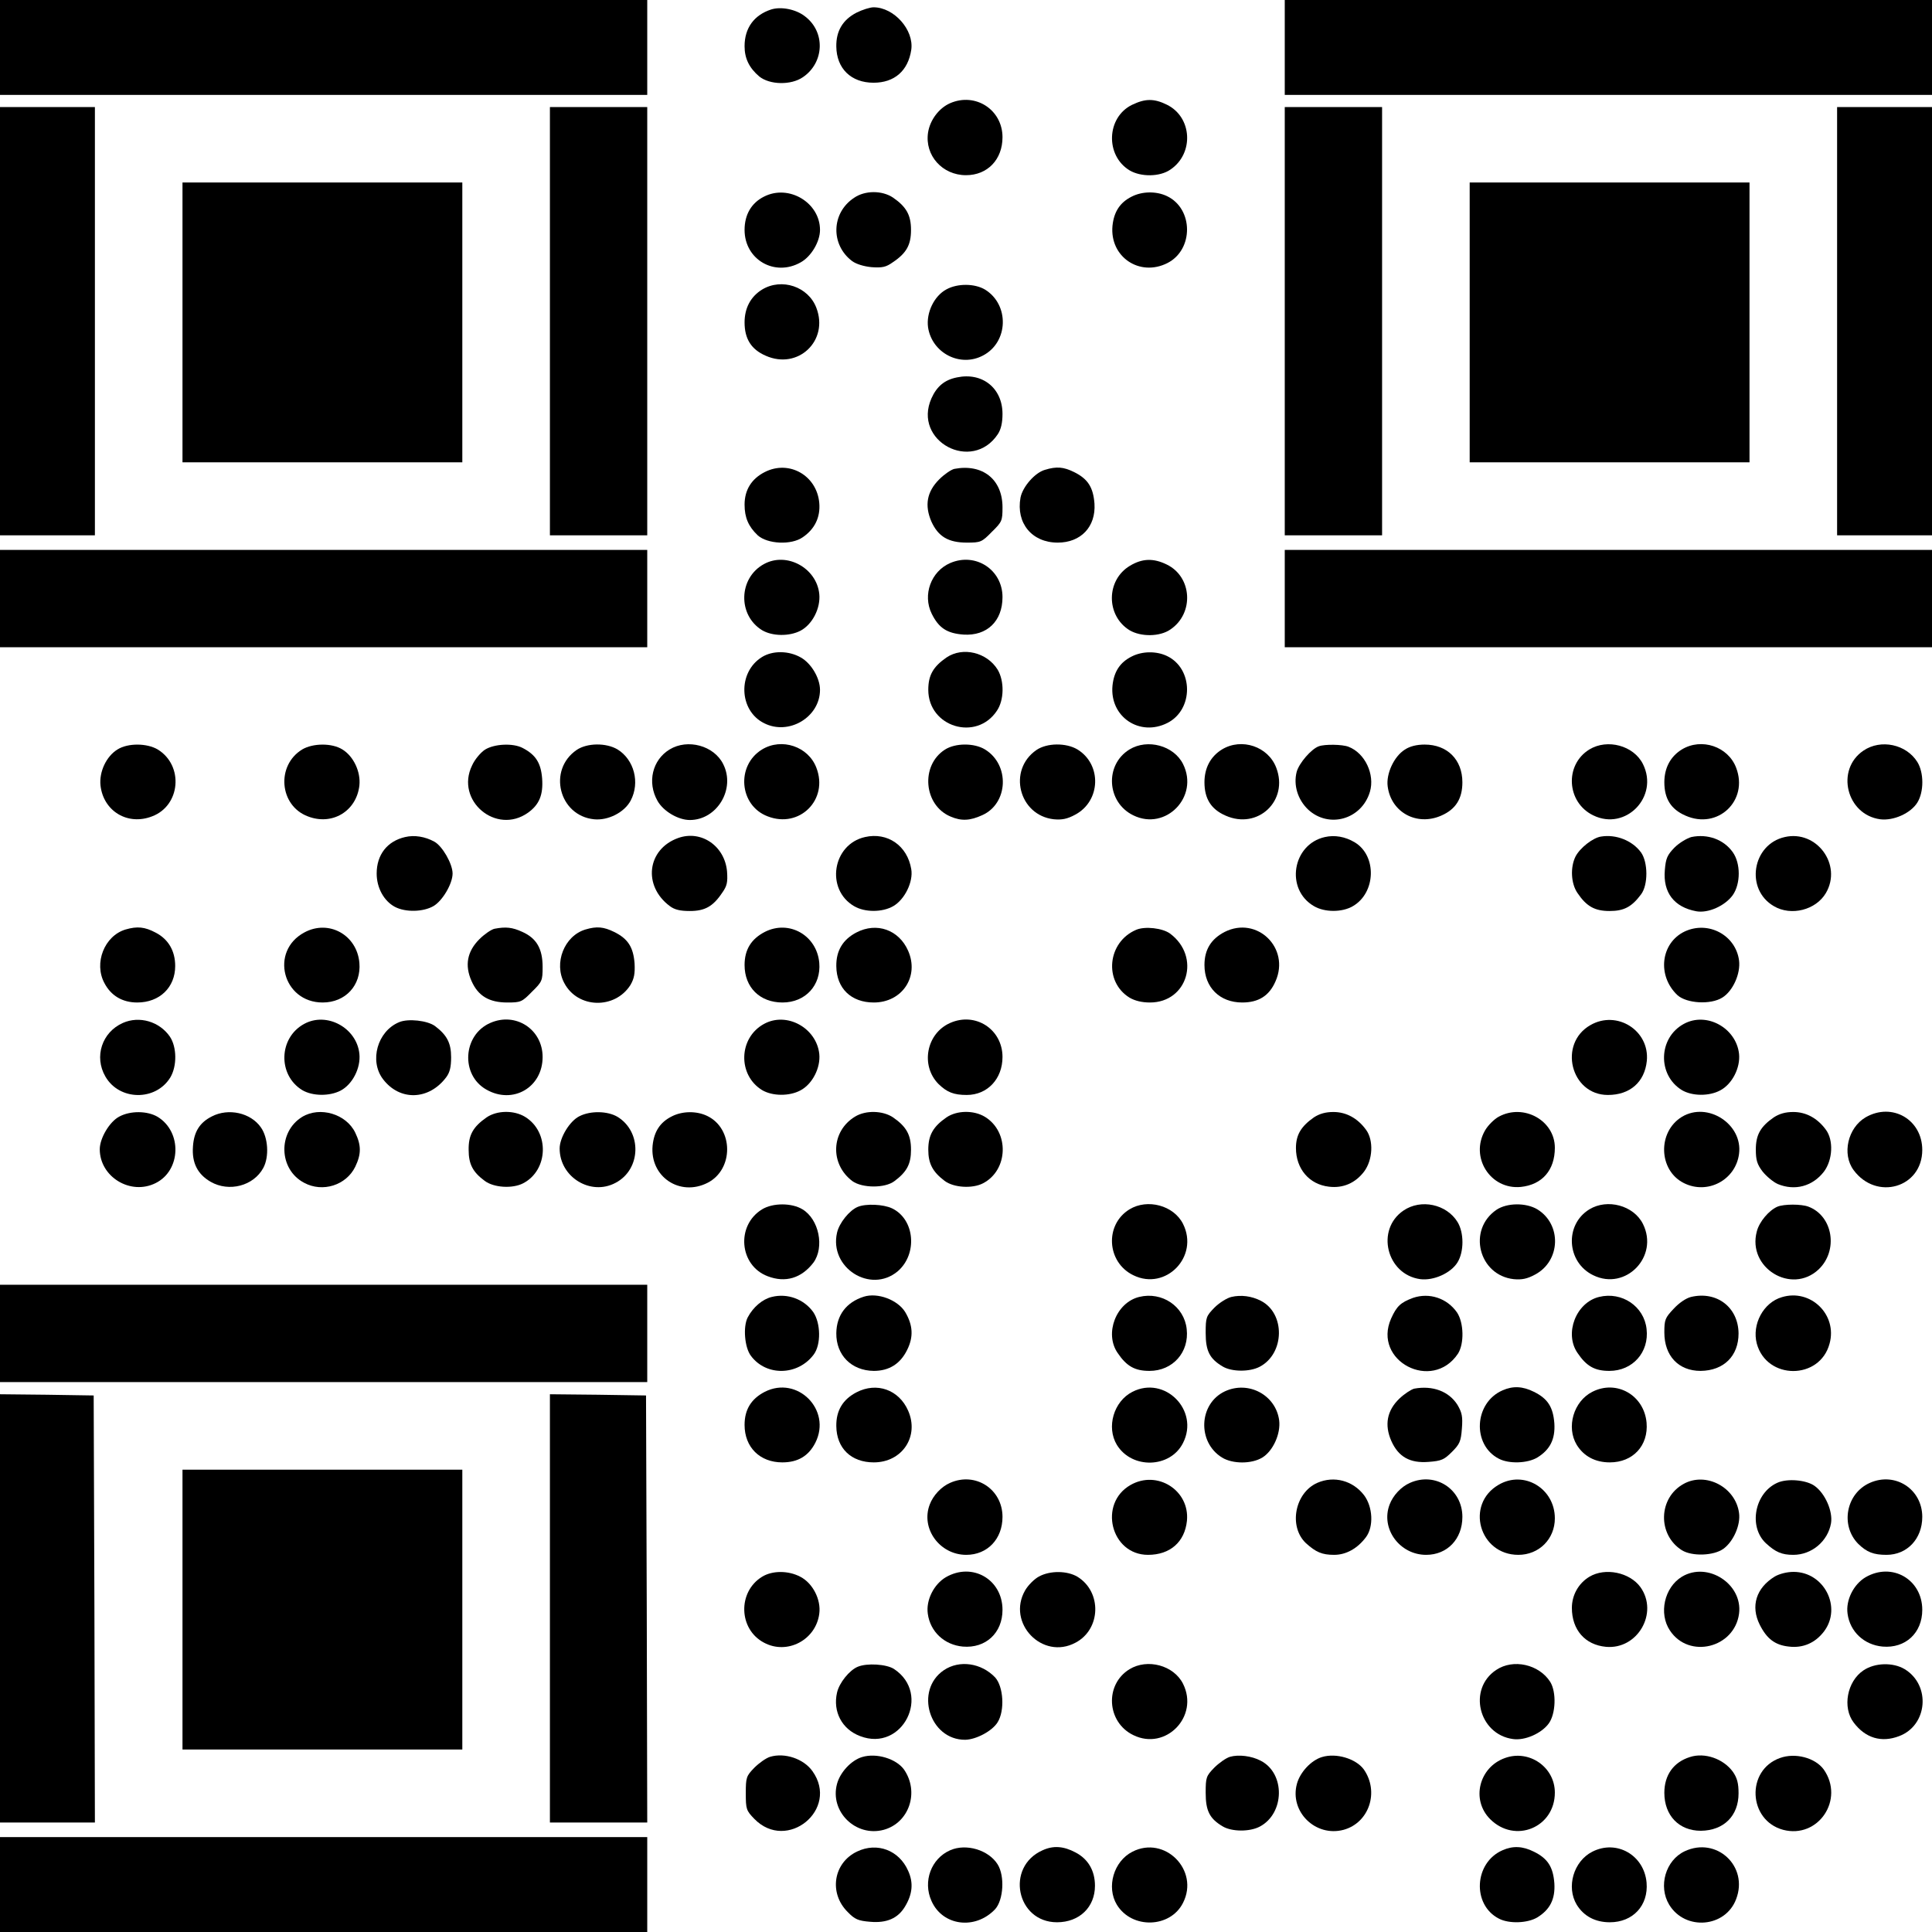 <?xml version="1.0" encoding="UTF-8" standalone="yes"?>
<svg version="1.0" xmlns="http://www.w3.org/2000/svg" width="210mm" height="210mm" viewBox="0 0 794 794" preserveAspectRatio="xMidYMid meet">
  <g transform="translate(0,794) scale(0.1,-0.1)" fill="#000000" stroke="none">
    <path d="M0 7745 l0 -195 1330 0 1330 0 0 195 0 195 -1330 0 -1330 0 0 -195z"/>
    <path d="M5280 7745 l0 -195 1330 0 1330 0 0 195 0 195 -1330 0 -1330 0 0
-195z"/>
    <path d="M3169 7901 c-70 -23 -109 -76 -109 -151 0 -50 19 -89 60 -124 43 -35
131 -37 180 -3 88 60 93 186 8 250 -37 29 -98 41 -139 28z"/>
    <path d="M3520 7888 c-56 -29 -84 -75 -83 -139 1 -91 61 -149 153 -149 86 0
142 49 155 135 12 82 -71 175 -155 175 -14 0 -46 -10 -70 -22z"/>
    <path d="M3905 7516 c-46 -20 -83 -69 -91 -121 -14 -94 59 -175 156 -175 88 0
150 64 150 156 0 113 -111 185 -215 140z"/>
    <path d="M4652 7509 c-105 -52 -110 -208 -10 -269 47 -28 125 -27 168 3 98 66
90 216 -15 267 -53 26 -89 25 -143 -1z"/>
    <path d="M0 6620 l0 -880 195 0 195 0 0 880 0 880 -195 0 -195 0 0 -880z"/>
    <path d="M2260 6620 l0 -880 200 0 200 0 0 880 0 880 -200 0 -200 0 0 -880z"/>
    <path d="M5280 6620 l0 -880 200 0 200 0 0 880 0 880 -200 0 -200 0 0 -880z"/>
    <path d="M7550 6620 l0 -880 195 0 195 0 0 880 0 880 -195 0 -195 0 0 -880z"/>
    <path d="M750 6615 l0 -575 575 0 575 0 0 575 0 575 -575 0 -575 0 0 -575z"/>
    <path d="M6040 6615 l0 -575 575 0 575 0 0 575 0 575 -575 0 -575 0 0 -575z"/>
    <path d="M3140 7132 c-52 -26 -80 -74 -80 -137 0 -122 124 -194 231 -133 43
24 79 85 79 133 0 112 -128 189 -230 137z"/>
    <path d="M3510 7127 c-94 -62 -97 -193 -8 -260 16 -12 48 -22 80 -25 44 -3 59
0 87 20 57 38 75 72 75 133 0 61 -19 95 -74 133 -45 30 -115 30 -160 -1z"/>
    <path d="M4651 7132 c-48 -24 -73 -62 -79 -120 -12 -128 112 -211 226 -153
108 55 107 223 -2 275 -44 21 -102 20 -145 -2z"/>
    <path d="M3132 6750 c-47 -29 -72 -76 -72 -135 0 -67 27 -111 87 -137 133 -59
260 62 208 197 -33 87 -142 124 -223 75z"/>
    <path d="M3890 6751 c-51 -27 -84 -96 -76 -156 16 -106 132 -166 226 -116 105
55 109 209 8 271 -42 25 -112 26 -158 1z"/>
    <path d="M3933 6389 c-51 -10 -83 -37 -105 -86 -78 -176 167 -307 273 -147 13
20 19 47 19 83 0 106 -83 172 -187 150z"/>
    <path d="M3143 6000 c-55 -28 -83 -74 -83 -134 0 -53 16 -90 54 -126 40 -36
138 -41 185 -8 50 34 73 83 68 141 -10 113 -124 178 -224 127z"/>
    <path d="M3922 6013 c-13 -3 -41 -22 -62 -43 -51 -51 -61 -107 -32 -174 28
-61 69 -86 146 -86 56 0 61 2 102 44 42 41 44 46 44 101 0 115 -82 180 -198
158z"/>
    <path d="M4294 6009 c-41 -12 -91 -69 -100 -114 -19 -105 47 -185 153 -185 95
0 157 65 151 160 -5 67 -27 102 -84 130 -43 21 -71 24 -120 9z"/>
    <path d="M0 5480 l0 -200 1330 0 1330 0 0 200 0 200 -1330 0 -1330 0 0 -200z"/>
    <path d="M5280 5480 l0 -200 1330 0 1330 0 0 200 0 200 -1330 0 -1330 0 0
-200z"/>
    <path d="M3140 5622 c-105 -57 -109 -210 -8 -272 42 -25 112 -26 158 -2 49 26
83 93 77 151 -11 107 -134 174 -227 123z"/>
    <path d="M3905 5626 c-79 -34 -114 -131 -76 -208 29 -59 63 -81 131 -86 96 -6
160 55 160 154 0 113 -111 185 -215 140z"/>
    <path d="M4644 5615 c-99 -59 -99 -205 -2 -265 47 -28 125 -27 168 3 98 66 90
216 -15 267 -55 27 -101 25 -151 -5z"/>
    <path d="M3132 5240 c-101 -62 -96 -220 8 -272 102 -52 230 25 230 137 0 48
-36 109 -79 133 -49 28 -115 29 -159 2z"/>
    <path d="M3890 5238 c-55 -38 -75 -73 -75 -133 0 -153 198 -213 282 -86 30 44
31 122 3 169 -44 71 -143 95 -210 50z"/>
    <path d="M4651 5242 c-48 -24 -73 -62 -79 -120 -12 -128 112 -211 226 -153
108 55 107 223 -2 275 -44 21 -102 20 -145 -2z"/>
    <path d="M483 4860 c-46 -28 -76 -92 -70 -148 12 -106 112 -166 212 -127 117
44 131 209 23 275 -44 26 -122 27 -165 0z"/>
    <path d="M1242 4860 c-108 -66 -94 -231 23 -275 100 -39 200 21 212 127 6 56
-24 120 -70 148 -43 27 -121 26 -165 0z"/>
    <path d="M1993 4859 c-17 -11 -42 -40 -53 -65 -70 -144 99 -287 230 -194 46
33 63 73 58 141 -5 63 -26 97 -80 125 -40 21 -117 17 -155 -7z"/>
    <path d="M2370 4858 c-120 -82 -73 -270 71 -285 58 -6 125 28 151 77 39 74 14
168 -54 210 -47 28 -125 27 -168 -2z"/>
    <path d="M2752 4860 c-71 -43 -93 -135 -50 -211 24 -43 85 -79 133 -79 112 0
189 128 137 230 -38 76 -146 105 -220 60z"/>
    <path d="M3132 4860 c-108 -66 -94 -231 23 -275 131 -51 251 69 200 200 -33
87 -142 124 -223 75z"/>
    <path d="M3883 4859 c-101 -65 -87 -229 24 -275 44 -19 80 -17 130 6 107 48
114 207 11 270 -44 27 -122 27 -165 -1z"/>
    <path d="M4260 4858 c-120 -82 -73 -269 71 -285 33 -3 55 1 88 19 105 56 110
206 9 268 -47 28 -125 27 -168 -2z"/>
    <path d="M4642 4860 c-103 -63 -94 -218 16 -271 133 -65 271 77 204 211 -38
76 -146 105 -220 60z"/>
    <path d="M5022 4860 c-47 -29 -72 -76 -72 -135 0 -67 27 -111 87 -137 133 -59
260 62 208 197 -33 87 -142 124 -223 75z"/>
    <path d="M5420 4873 c-31 -11 -81 -69 -91 -105 -14 -54 4 -114 47 -155 85 -79
220 -41 254 73 21 71 -20 159 -88 185 -25 10 -98 11 -122 2z"/>
    <path d="M5773 4859 c-44 -28 -77 -99 -70 -151 14 -107 120 -164 220 -120 60
26 87 70 87 137 0 93 -62 155 -155 155 -33 0 -61 -7 -82 -21z"/>
    <path d="M6532 4860 c-103 -63 -94 -218 16 -271 133 -65 271 77 204 211 -38
76 -146 105 -220 60z"/>
    <path d="M6912 4860 c-47 -29 -72 -76 -72 -135 0 -67 27 -111 87 -137 133 -59
260 62 208 197 -33 87 -142 124 -223 75z"/>
    <path d="M7658 4855 c-115 -78 -70 -263 69 -282 55 -7 126 25 153 69 27 44 27
122 0 166 -45 73 -150 96 -222 47z"/>
    <path d="M1665 4500 c-74 -17 -117 -73 -117 -150 0 -59 30 -113 75 -137 44
-23 116 -21 158 3 37 21 79 92 79 134 0 40 -42 113 -75 131 -38 21 -82 28
-120 19z"/>
    <path d="M2787 4496 c-128 -46 -146 -197 -34 -280 20 -15 43 -20 82 -20 61 0
95 18 133 75 20 28 23 43 20 87 -9 105 -106 172 -201 138z"/>
    <path d="M3555 4500 c-134 -30 -163 -215 -45 -284 44 -26 116 -26 161 0 47 27
83 100 74 152 -16 97 -98 153 -190 132z"/>
    <path d="M5445 4500 c-134 -30 -164 -215 -45 -284 44 -26 116 -26 160 0 95 55
99 207 8 262 -40 24 -83 31 -123 22z"/>
    <path d="M6580 4502 c-34 -5 -87 -47 -105 -82 -22 -44 -19 -111 8 -150 37 -55
71 -74 132 -74 59 0 91 17 129 68 30 39 29 133 0 173 -36 49 -103 75 -164 65z"/>
    <path d="M6951 4500 c-18 -5 -50 -24 -69 -43 -30 -31 -36 -44 -40 -93 -8 -92
38 -152 129 -169 49 -9 118 22 150 66 33 47 33 131 0 177 -37 52 -103 76 -170
62z"/>
    <path d="M7335 4500 c-134 -30 -164 -215 -45 -284 71 -42 173 -16 214 54 68
116 -38 260 -169 230z"/>
    <path d="M516 4120 c-87 -26 -131 -138 -87 -220 27 -52 74 -80 135 -80 92 0
156 62 156 150 0 62 -28 110 -80 137 -45 24 -76 27 -124 13z"/>
    <path d="M1251 4108 c-144 -77 -89 -288 75 -288 94 0 159 71 151 163 -10 115
-126 179 -226 125z"/>
    <path d="M2032 4123 c-13 -3 -41 -22 -62 -43 -50 -50 -61 -107 -32 -172 27
-61 72 -88 147 -88 55 0 60 2 101 44 42 41 44 46 44 102 0 75 -25 118 -83 144
-41 19 -68 22 -115 13z"/>
    <path d="M2406 4120 c-87 -26 -131 -138 -87 -220 55 -105 208 -109 272 -8 15
26 19 46 17 88 -5 67 -27 102 -84 130 -43 21 -71 24 -118 10z"/>
    <path d="M3143 4110 c-56 -29 -83 -73 -83 -136 0 -92 63 -154 156 -154 94 0
159 71 151 163 -10 113 -124 178 -224 127z"/>
    <path d="M3520 4108 c-56 -29 -84 -75 -83 -139 1 -91 61 -149 154 -149 117 0
188 107 141 213 -38 86 -129 118 -212 75z"/>
    <path d="M4670 4119 c-119 -50 -135 -213 -28 -279 22 -13 51 -20 84 -20 155 0
210 188 83 283 -31 23 -103 31 -139 16z"/>
    <path d="M5033 4110 c-56 -29 -83 -73 -83 -136 0 -92 63 -154 155 -154 67 0
111 27 137 87 61 137 -76 270 -209 203z"/>
    <path d="M6924 4112 c-99 -47 -115 -182 -30 -262 38 -34 136 -40 184 -10 44
27 76 99 69 153 -14 104 -126 164 -223 119z"/>
    <path d="M505 3736 c-86 -38 -119 -139 -72 -220 57 -100 207 -102 267 -4 28
47 27 125 -2 168 -43 62 -125 86 -193 56z"/>
    <path d="M1250 3732 c-105 -57 -109 -210 -8 -272 42 -25 112 -26 158 -2 49 26
83 93 77 151 -11 107 -134 174 -227 123z"/>
    <path d="M1640 3739 c-89 -37 -123 -159 -66 -234 69 -91 189 -87 260 8 15 20
20 43 20 82 0 58 -17 91 -66 128 -31 23 -111 32 -148 16z"/>
    <path d="M2015 3736 c-113 -49 -123 -214 -16 -274 109 -62 231 9 231 134 0
114 -111 186 -215 140z"/>
    <path d="M3140 3732 c-105 -57 -109 -210 -8 -272 42 -25 112 -26 158 -1 49 26
83 93 77 150 -12 107 -134 174 -227 123z"/>
    <path d="M3905 3736 c-98 -43 -123 -175 -48 -251 35 -34 63 -45 116 -45 85 0
147 66 147 156 0 114 -111 186 -215 140z"/>
    <path d="M6536 3727 c-133 -76 -81 -287 72 -287 91 0 151 53 160 140 12 125
-123 210 -232 147z"/>
    <path d="M6920 3732 c-105 -57 -109 -210 -8 -272 42 -25 112 -26 158 -1 49 26
83 93 77 150 -12 107 -134 174 -227 123z"/>
    <path d="M490 3351 c-40 -21 -80 -89 -80 -134 0 -114 127 -191 230 -139 104
52 109 210 8 272 -42 25 -112 26 -158 1z"/>
    <path d="M871 3352 c-50 -25 -74 -63 -78 -124 -5 -67 19 -114 73 -145 75 -43
176 -17 216 57 25 46 20 125 -10 167 -42 60 -133 80 -201 45z"/>
    <path d="M1242 3350 c-101 -62 -97 -216 8 -271 76 -41 173 -10 210 66 25 52
25 88 0 140 -37 77 -145 109 -218 65z"/>
    <path d="M2000 3348 c-56 -39 -75 -73 -74 -134 0 -58 17 -91 66 -127 37 -28
114 -33 158 -10 104 54 109 211 8 273 -46 28 -115 27 -158 -2z"/>
    <path d="M2382 3353 c-40 -19 -82 -88 -82 -133 0 -118 128 -196 230 -141 105
55 109 209 8 271 -40 24 -110 26 -156 3z"/>
    <path d="M2761 3352 c-48 -24 -73 -62 -79 -120 -12 -128 112 -211 226 -153
108 55 107 223 -2 275 -44 21 -102 20 -145 -2z"/>
    <path d="M3514 3351 c-99 -60 -104 -195 -11 -265 40 -29 134 -30 173 0 51 38
68 70 68 129 0 61 -19 95 -74 133 -42 28 -112 30 -156 3z"/>
    <path d="M3890 3348 c-55 -38 -75 -73 -75 -133 0 -57 18 -91 67 -128 37 -28
114 -33 158 -10 104 54 109 211 8 273 -46 28 -115 27 -158 -2z"/>
    <path d="M5400 3348 c-53 -37 -74 -72 -74 -126 0 -86 55 -150 136 -159 58 -7
108 15 144 62 36 48 40 129 8 172 -35 48 -82 73 -134 73 -32 0 -57 -7 -80 -22z"/>
    <path d="M6160 3351 c-19 -10 -45 -36 -57 -57 -63 -110 22 -244 147 -232 88 9
140 69 140 161 0 112 -128 183 -230 128z"/>
    <path d="M6912 3350 c-101 -62 -96 -220 8 -272 97 -49 213 12 227 120 16 122
-129 216 -235 152z"/>
    <path d="M7290 3348 c-55 -38 -74 -72 -74 -132 0 -43 5 -61 28 -91 16 -20 44
-43 62 -51 70 -29 143 -10 190 51 36 48 40 129 8 172 -35 48 -82 73 -134 73
-32 0 -57 -7 -80 -22z"/>
    <path d="M7667 3348 c-73 -43 -98 -151 -49 -217 94 -127 282 -72 282 83 0 125
-124 197 -233 134z"/>
    <path d="M3132 2970 c-108 -66 -94 -231 23 -275 73 -28 139 -8 188 56 46 63
23 178 -45 219 -44 27 -122 27 -166 0z"/>
    <path d="M3525 2980 c-34 -14 -76 -66 -85 -106 -33 -144 137 -252 249 -159 83
71 71 214 -23 259 -36 17 -108 20 -141 6z"/>
    <path d="M4642 2970 c-103 -63 -94 -218 16 -271 133 -65 271 77 204 211 -38
76 -146 105 -220 60z"/>
    <path d="M5768 2965 c-115 -78 -70 -263 69 -282 55 -7 126 25 153 69 27 44 27
122 0 166 -45 73 -150 96 -222 47z"/>
    <path d="M6150 2968 c-120 -82 -73 -269 71 -285 33 -3 55 1 88 19 105 56 110
206 9 268 -47 28 -125 27 -168 -2z"/>
    <path d="M6532 2970 c-103 -63 -94 -218 16 -271 133 -65 271 77 204 211 -38
76 -146 105 -220 60z"/>
    <path d="M7305 2981 c-35 -15 -75 -62 -85 -102 -40 -149 142 -261 254 -156 82
78 59 220 -42 258 -29 11 -100 11 -127 0z"/>
    <path d="M0 2460 l0 -200 1330 0 1330 0 0 200 0 200 -1330 0 -1330 0 0 -200z"/>
    <path d="M3172 2610 c-38 -9 -77 -42 -99 -84 -20 -38 -13 -124 13 -158 63 -85
193 -82 258 5 31 41 29 130 -2 175 -38 53 -106 78 -170 62z"/>
    <path d="M3550 2611 c-72 -23 -112 -76 -113 -150 -1 -90 62 -154 154 -155 63
0 109 29 137 86 27 54 24 102 -8 156 -31 50 -113 81 -170 63z"/>
    <path d="M4682 2610 c-95 -23 -144 -150 -89 -230 37 -55 71 -74 131 -74 96 0
164 77 153 172 -10 93 -101 155 -195 132z"/>
    <path d="M5061 2610 c-18 -4 -50 -24 -70 -44 -34 -35 -36 -40 -36 -104 0 -74
16 -106 70 -138 37 -22 110 -23 152 -1 103 54 106 219 5 271 -39 20 -82 25
-121 16z"/>
    <path d="M5807 2606 c-51 -19 -67 -34 -90 -85 -77 -174 169 -303 275 -144 26
41 24 127 -4 169 -41 59 -114 83 -181 60z"/>
    <path d="M6572 2610 c-95 -23 -144 -150 -89 -230 37 -55 71 -74 131 -74 96 0
164 77 153 172 -10 93 -101 155 -195 132z"/>
    <path d="M6950 2610 c-21 -5 -50 -25 -72 -49 -35 -37 -38 -45 -38 -97 0 -96
58 -158 149 -158 95 1 156 61 156 154 -1 107 -89 175 -195 150z"/>
    <path d="M7323 2609 c-76 -22 -124 -112 -103 -191 41 -150 259 -150 299 0 33
119 -78 227 -196 191z"/>
    <path d="M3143 2220 c-56 -29 -83 -73 -83 -136 0 -92 63 -154 155 -154 64 0
108 26 136 81 68 135 -74 277 -208 209z"/>
    <path d="M3520 2218 c-56 -29 -84 -75 -83 -139 1 -91 61 -149 154 -149 117 0
188 107 141 213 -38 86 -129 118 -212 75z"/>
    <path d="M4654 2220 c-77 -39 -108 -145 -64 -218 62 -101 220 -96 272 8 68
134 -75 278 -208 210z"/>
    <path d="M5034 2222 c-108 -51 -114 -209 -12 -272 44 -27 122 -27 166 0 44 27
76 98 69 153 -14 104 -126 164 -223 119z"/>
    <path d="M5812 2233 c-12 -3 -40 -21 -61 -41 -51 -49 -62 -108 -33 -174 29
-65 76 -92 153 -86 53 4 64 9 96 41 32 32 37 43 41 96 4 50 0 66 -18 97 -35
56 -102 81 -178 67z"/>
    <path d="M6175 2226 c-117 -51 -126 -224 -15 -281 42 -22 118 -19 158 5 52 32
74 75 70 140 -5 67 -27 102 -84 130 -46 23 -86 25 -129 6z"/>
    <path d="M6544 2220 c-77 -39 -108 -145 -64 -218 29 -47 76 -72 136 -72 95 0
159 69 151 163 -10 113 -123 178 -223 127z"/>
    <path d="M0 1330 l0 -880 195 0 195 0 -2 878 -3 877 -192 3 -193 2 0 -880z"/>
    <path d="M2260 1330 l0 -880 200 0 200 0 -2 878 -3 877 -197 3 -198 2 0 -880z"/>
    <path d="M750 1325 l0 -575 575 0 575 0 0 575 0 575 -575 0 -575 0 0 -575z"/>
    <path d="M3905 1846 c-37 -16 -70 -52 -84 -89 -38 -99 41 -207 150 -207 87 0
149 65 149 156 0 114 -111 186 -215 140z"/>
    <path d="M4646 1837 c-133 -76 -81 -287 72 -287 91 0 151 53 160 140 12 125
-122 210 -232 147z"/>
    <path d="M5414 1846 c-93 -41 -119 -180 -47 -248 41 -37 66 -48 116 -48 49 0
96 26 131 73 32 43 28 124 -8 172 -46 60 -123 81 -192 51z"/>
    <path d="M5795 1846 c-37 -16 -70 -52 -84 -89 -38 -99 41 -207 150 -207 87 0
149 65 149 156 0 114 -111 186 -215 140z"/>
    <path d="M6159 1838 c-138 -80 -80 -288 81 -288 85 0 150 65 150 150 0 123
-127 199 -231 138z"/>
    <path d="M6920 1842 c-105 -57 -109 -209 -8 -273 42 -26 131 -23 171 6 41 30
71 98 64 147 -14 106 -136 170 -227 120z"/>
    <path d="M7304 1846 c-93 -42 -119 -180 -47 -248 40 -37 66 -48 113 -48 76 0
142 56 155 130 8 49 -24 122 -67 153 -34 25 -113 32 -154 13z"/>
    <path d="M7685 1846 c-98 -43 -123 -175 -48 -251 35 -34 63 -45 116 -45 85 0
147 66 147 156 0 114 -111 186 -215 140z"/>
    <path d="M3132 1460 c-101 -62 -97 -216 8 -271 95 -51 213 11 227 119 8 58
-27 126 -78 152 -49 26 -115 26 -157 0z"/>
    <path d="M3887 1458 c-49 -29 -82 -94 -74 -150 10 -74 68 -128 144 -135 94 -8
163 56 163 151 0 125 -124 197 -233 134z"/>
    <path d="M4270 1461 c-19 -10 -45 -36 -57 -57 -77 -134 71 -288 207 -215 105
55 109 209 8 271 -42 25 -112 26 -158 1z"/>
    <path d="M6532 1460 c-45 -27 -72 -76 -72 -128 0 -90 54 -152 140 -160 130
-12 217 139 142 245 -44 61 -145 82 -210 43z"/>
    <path d="M6912 1460 c-72 -44 -96 -151 -49 -221 78 -118 265 -72 284 69 16
122 -129 216 -235 152z"/>
    <path d="M7294 1461 c-77 -47 -100 -122 -62 -198 29 -58 63 -84 120 -90 58 -7
108 15 144 62 75 99 1 245 -125 245 -27 0 -58 -8 -77 -19z"/>
    <path d="M7667 1458 c-49 -29 -82 -94 -74 -150 10 -74 68 -128 144 -135 94 -8
163 56 163 151 0 125 -124 197 -233 134z"/>
    <path d="M3525 1090 c-34 -14 -76 -66 -85 -106 -18 -78 20 -151 95 -179 174
-67 295 173 139 276 -31 20 -111 25 -149 9z"/>
    <path d="M3879 1076 c-122 -83 -59 -287 88 -286 45 1 111 36 133 72 30 48 24
146 -10 184 -57 60 -147 73 -211 30z"/>
    <path d="M4642 1080 c-103 -63 -94 -218 16 -271 133 -65 271 77 204 211 -38
76 -146 105 -220 60z"/>
    <path d="M6149 1077 c-118 -78 -72 -265 69 -284 49 -7 117 23 147 64 29 40 32
129 6 171 -46 72 -152 96 -222 49z"/>
    <path d="M7658 1075 c-67 -45 -87 -152 -40 -214 48 -64 114 -84 187 -56 117
44 131 209 23 275 -48 29 -123 27 -170 -5z"/>
    <path d="M3165 720 c-17 -5 -46 -26 -65 -45 -33 -34 -35 -40 -35 -105 0 -65 2
-71 35 -105 134 -138 351 39 239 196 -36 51 -114 77 -174 59z"/>
    <path d="M3543 719 c-44 -13 -90 -62 -103 -110 -31 -114 77 -220 192 -189 105
29 147 156 83 248 -32 44 -113 69 -172 51z"/>
    <path d="M5055 720 c-17 -5 -46 -26 -65 -45 -33 -34 -35 -40 -35 -103 0 -74
16 -106 70 -138 37 -22 110 -23 152 -1 103 54 106 219 4 271 -38 20 -91 26
-126 16z"/>
    <path d="M5433 719 c-44 -13 -90 -62 -103 -110 -31 -114 76 -220 192 -189 105
29 147 156 83 248 -32 44 -113 69 -172 51z"/>
    <path d="M6185 715 c-107 -38 -140 -172 -61 -251 102 -102 266 -35 266 109 0
105 -106 178 -205 142z"/>
    <path d="M6945 719 c-67 -21 -105 -74 -105 -147 0 -93 60 -156 150 -156 94 1
155 61 155 154 0 42 -6 63 -23 88 -39 54 -116 81 -177 61z"/>
    <path d="M7315 715 c-140 -50 -131 -256 13 -295 144 -38 254 124 167 248 -35
48 -117 70 -180 47z"/>
    <path d="M0 195 l0 -195 1330 0 1330 0 0 195 0 195 -1330 0 -1330 0 0 -195z"/>
    <path d="M3523 331 c-98 -46 -118 -171 -39 -249 29 -30 43 -36 92 -40 68 -6
114 14 143 62 31 51 36 98 13 148 -37 84 -127 118 -209 79z"/>
    <path d="M3905 336 c-78 -34 -113 -128 -77 -208 45 -103 180 -121 262 -34 34
38 40 136 10 184 -37 59 -129 87 -195 58z"/>
    <path d="M4285 336 c-154 -68 -108 -296 59 -296 92 0 156 62 156 150 0 62 -28
110 -80 137 -49 26 -91 29 -135 9z"/>
    <path d="M4654 330 c-77 -39 -108 -145 -64 -218 62 -101 220 -96 272 8 68 134
-75 278 -208 210z"/>
    <path d="M6175 336 c-117 -51 -126 -224 -15 -281 42 -22 118 -19 158 5 52 32
74 75 70 140 -5 67 -27 102 -84 130 -46 23 -86 25 -129 6z"/>
    <path d="M6544 330 c-77 -39 -108 -145 -64 -218 29 -47 76 -72 136 -72 95 0
159 69 151 163 -10 113 -123 178 -223 127z"/>
    <path d="M6924 332 c-79 -37 -110 -144 -64 -220 66 -108 231 -94 275 23 52
135 -80 258 -211 197z"/>
  </g>
</svg>